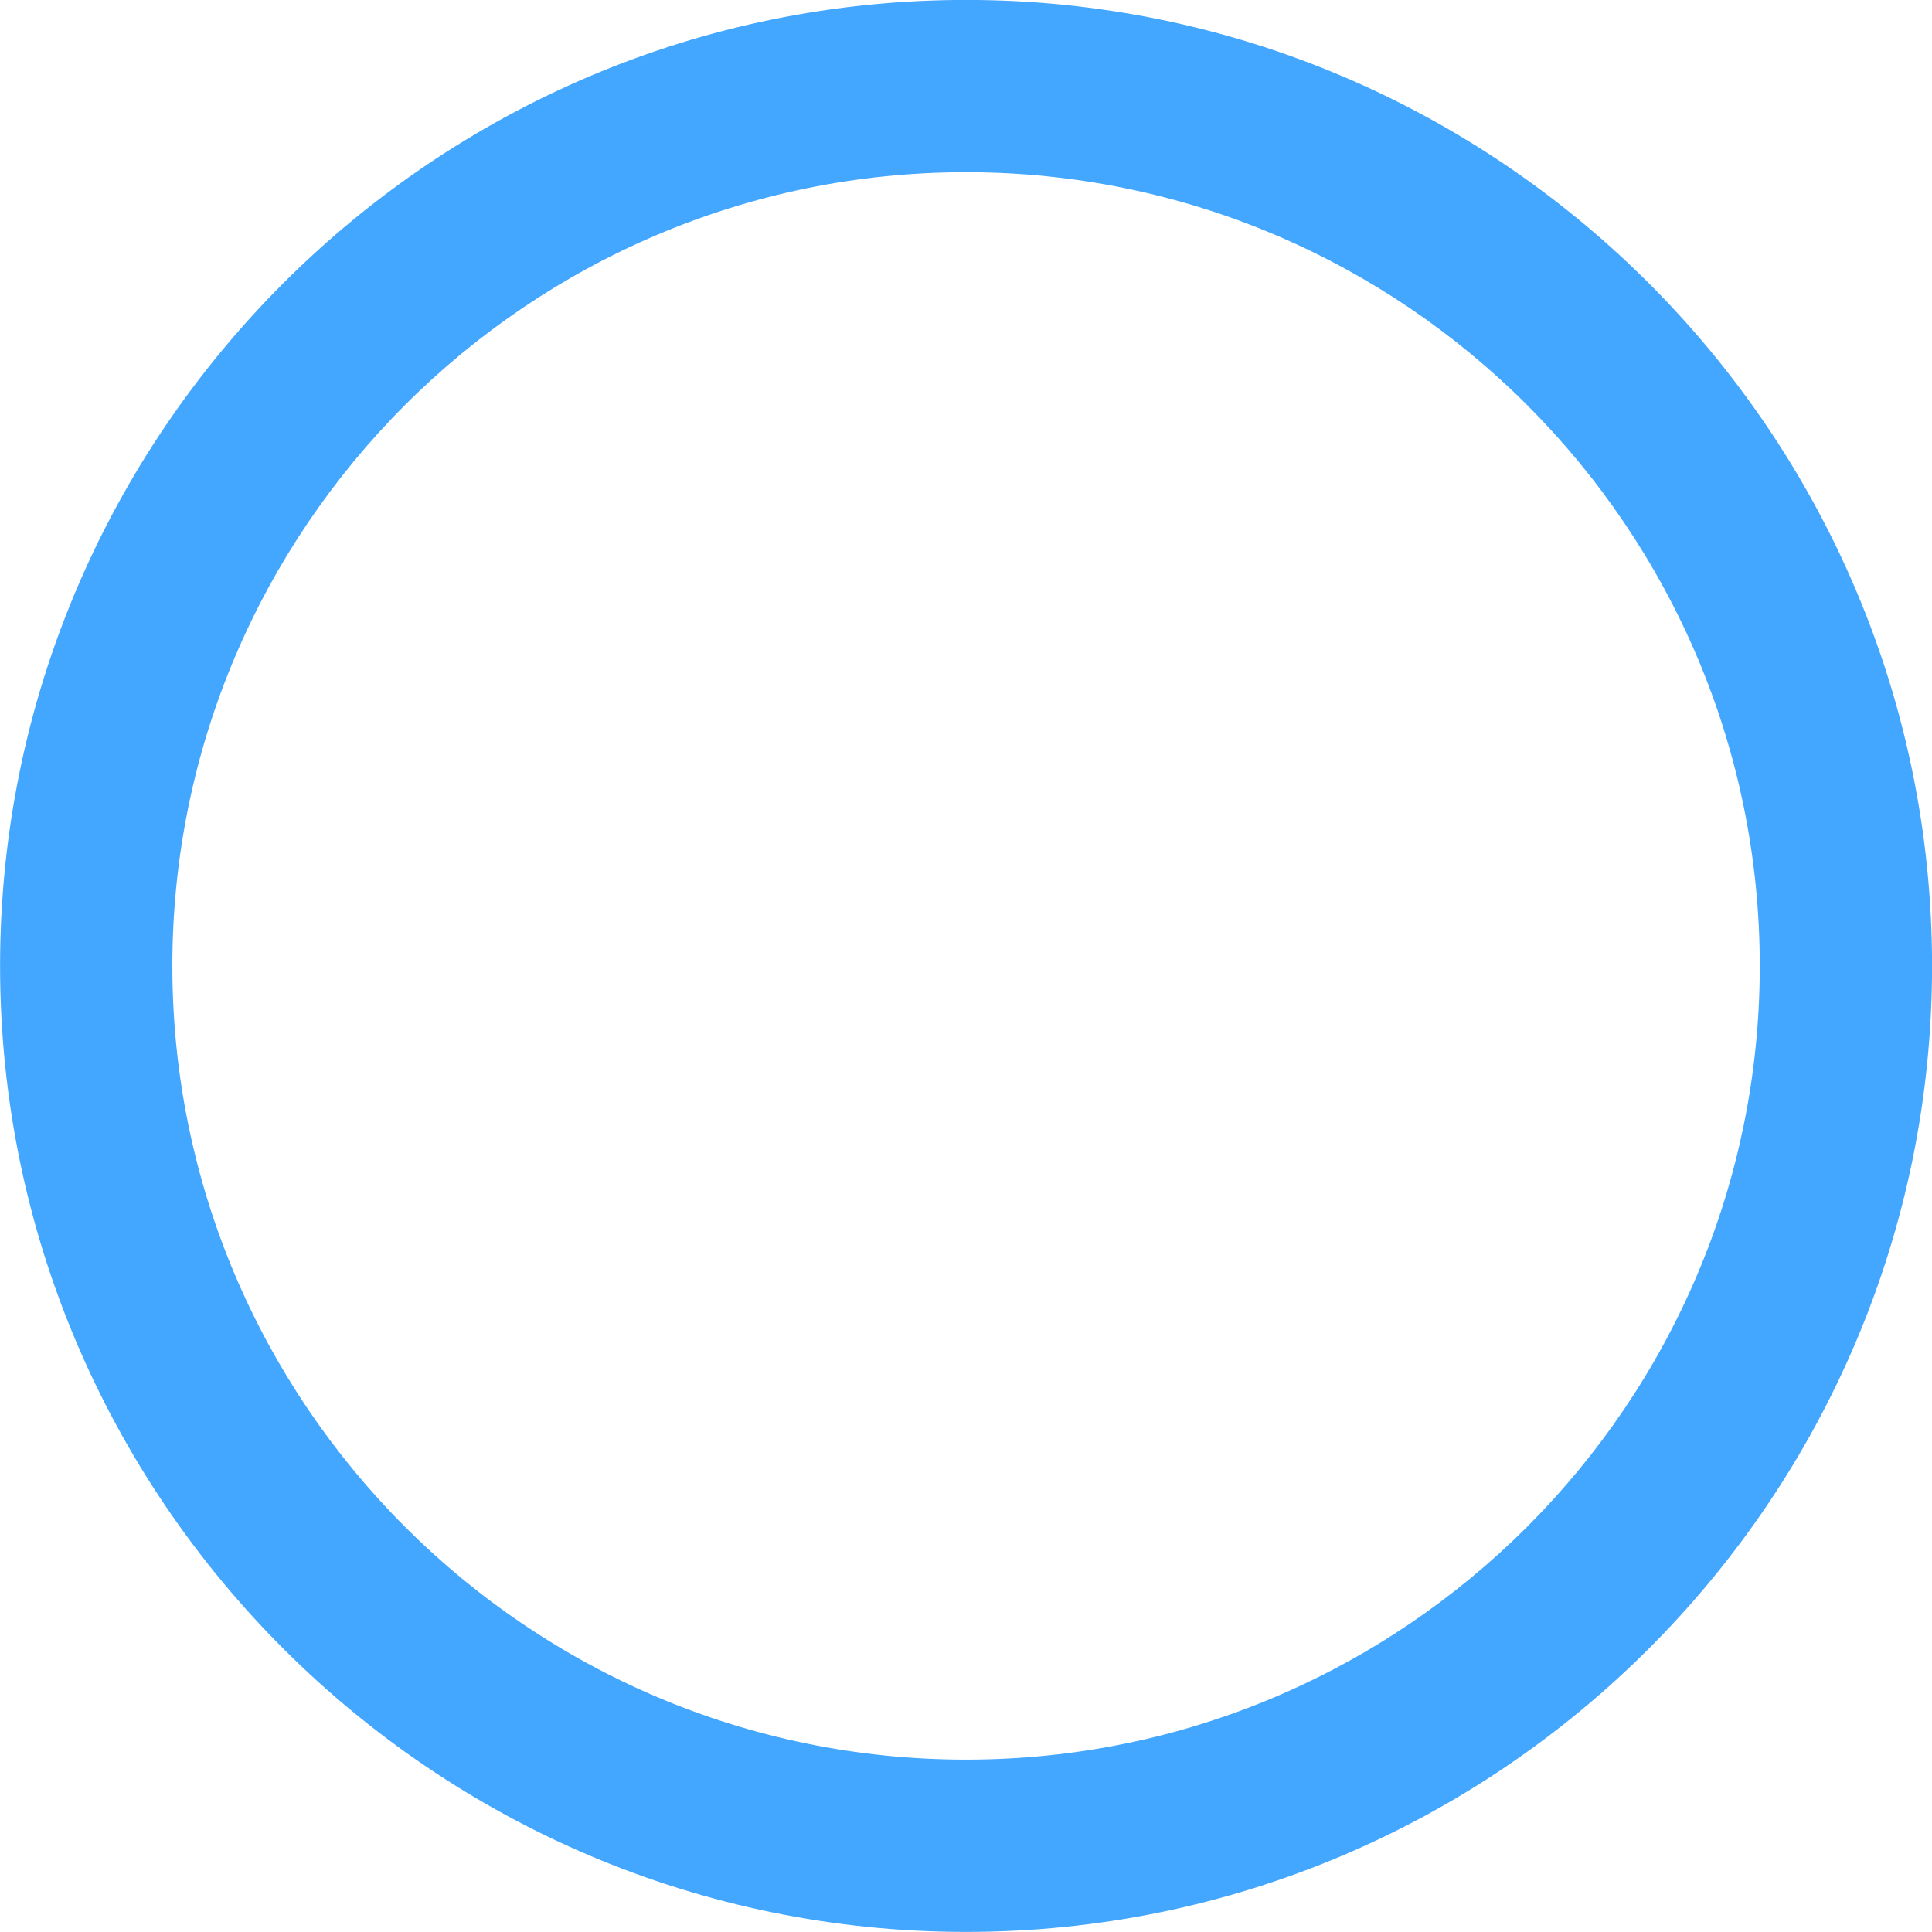 <?xml version="1.0" encoding="UTF-8"?><svg xmlns="http://www.w3.org/2000/svg" xmlns:xlink="http://www.w3.org/1999/xlink" height="715.9" preserveAspectRatio="xMidYMid meet" version="1.0" viewBox="149.7 144.3 715.9 715.9" width="715.9" zoomAndPan="magnify"><g id="change1_1"><path d="M 507.672 208.113 C 345.504 208.113 213.566 340.051 213.566 502.219 C 213.566 664.391 345.504 796.328 507.672 796.328 C 669.844 796.328 801.781 664.391 801.781 502.219 C 801.781 340.051 669.844 208.113 507.672 208.113 Z M 507.672 860.168 C 310.297 860.168 149.727 699.59 149.727 502.219 C 149.727 304.844 310.297 144.273 507.672 144.273 C 705.043 144.273 865.621 304.844 865.621 502.219 C 865.621 699.59 705.043 860.168 507.672 860.168" fill="#43a6ff"/></g></svg>